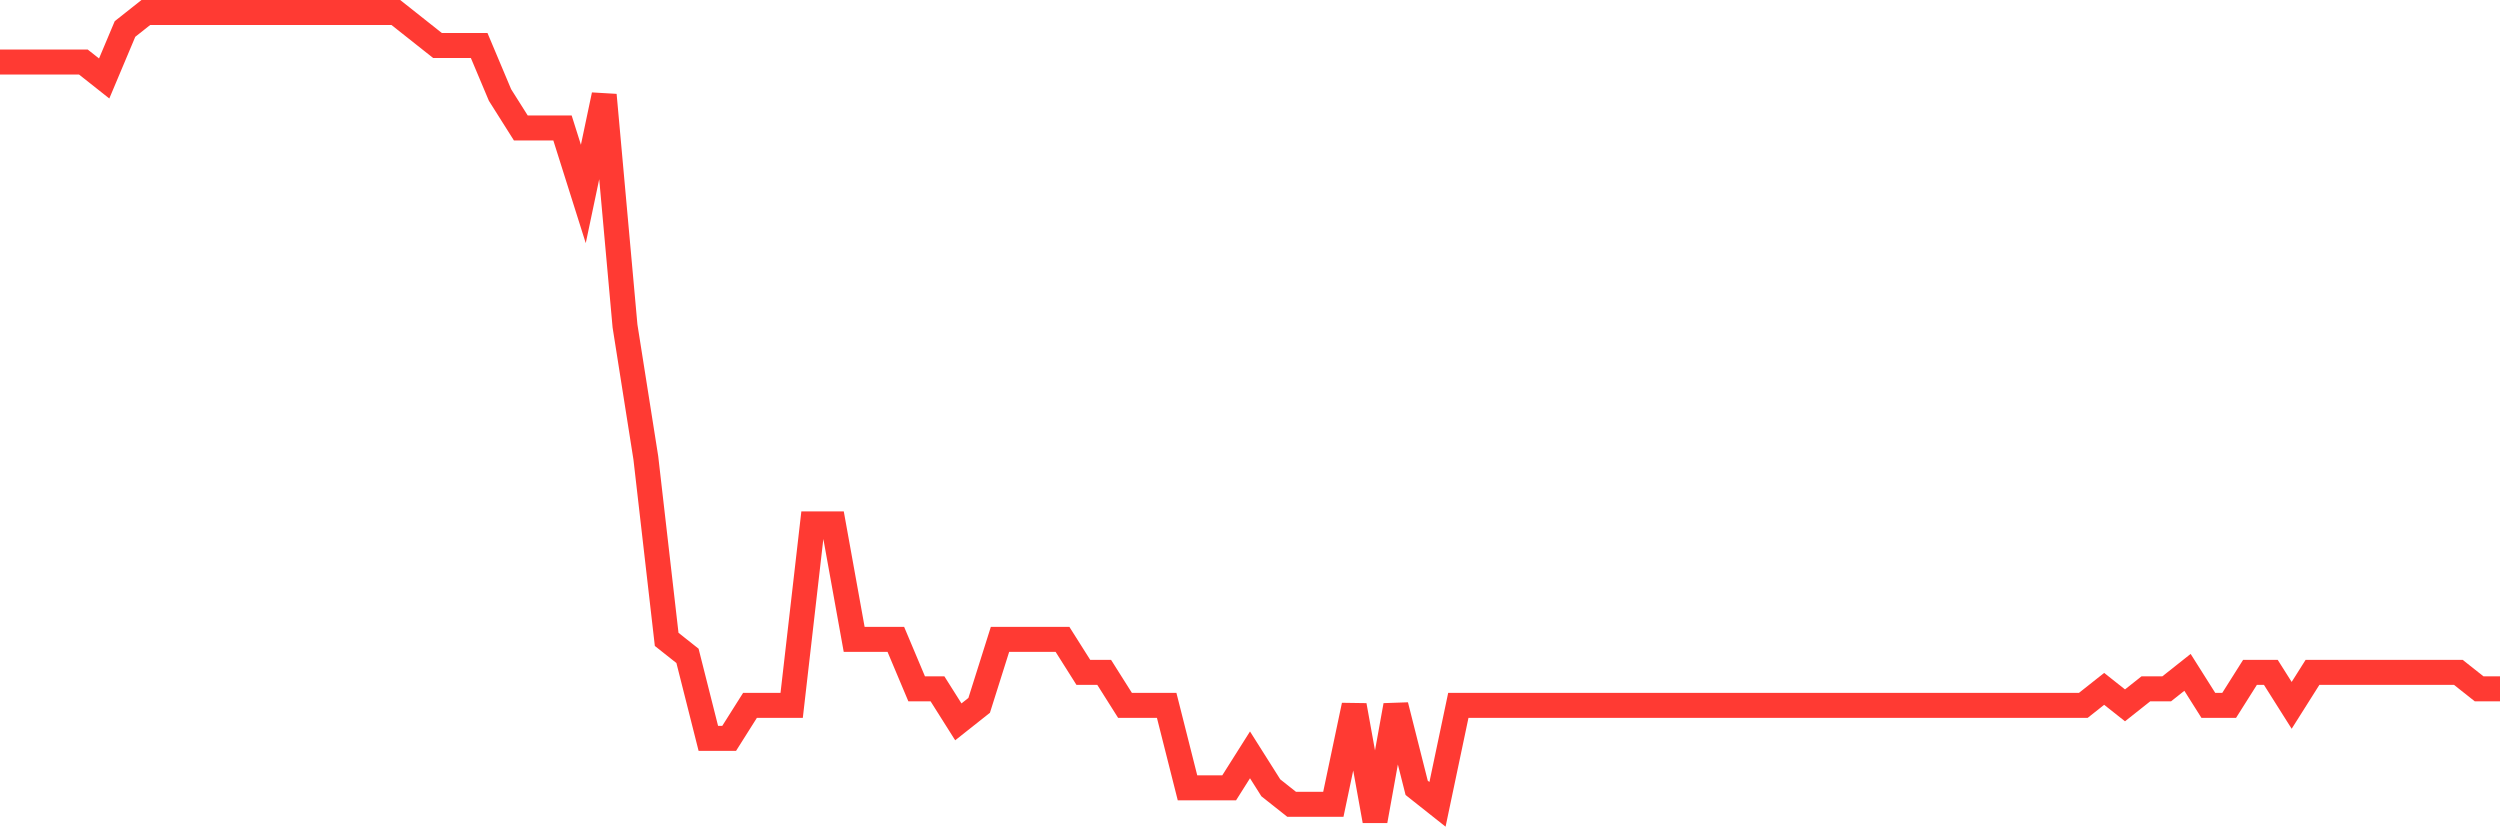 <svg
  xmlns="http://www.w3.org/2000/svg"
  xmlns:xlink="http://www.w3.org/1999/xlink"
  width="120"
  height="40"
  viewBox="0 0 120 40"
  preserveAspectRatio="none"
>
  <polyline
    points="0,2.976 1,2.976 2,2.976 3,2.976 4,2.976 5,3.767 6,1.392 7,0.6 8,0.6 9,0.6 10,0.6 11,0.6 12,0.6 13,0.6 14,0.6 15,0.6 16,0.6 17,0.6 18,0.6 19,0.6 20,1.392 21,2.184 22,2.184 23,2.184 24,4.559 25,6.143 26,6.143 27,6.143 28,9.31 29,4.559 30,15.645 31,21.98 32,30.69 33,31.482 34,35.441 35,35.441 36,33.857 37,33.857 38,33.857 39,25.147 40,25.147 41,30.69 42,30.69 43,30.69 44,33.065 45,33.065 46,34.649 47,33.857 48,30.69 49,30.69 50,30.69 51,30.69 52,32.273 53,32.273 54,33.857 55,33.857 56,33.857 57,37.816 58,37.816 59,37.816 60,36.233 61,37.816 62,38.608 63,38.608 64,38.608 65,33.857 66,39.4 67,33.857 68,37.816 69,38.608 70,33.857 71,33.857 72,33.857 73,33.857 74,33.857 75,33.857 76,33.857 77,33.857 78,33.857 79,33.857 80,33.857 81,33.857 82,33.857 83,33.857 84,33.857 85,33.857 86,33.857 87,33.857 88,33.857 89,33.857 90,33.857 91,33.857 92,33.857 93,33.857 94,33.857 95,33.857 96,33.857 97,33.857 98,33.857 99,33.857 100,33.857 101,33.065 102,33.857 103,33.065 104,33.065 105,32.273 106,33.857 107,33.857 108,32.273 109,32.273 110,33.857 111,32.273 112,32.273 113,32.273 114,32.273 115,32.273 116,32.273 117,32.273 118,32.273 119,33.065 120,33.065"
    fill="none"
    stroke="#ff3a33"
    stroke-width="1.2"
  >
  </polyline>
</svg>